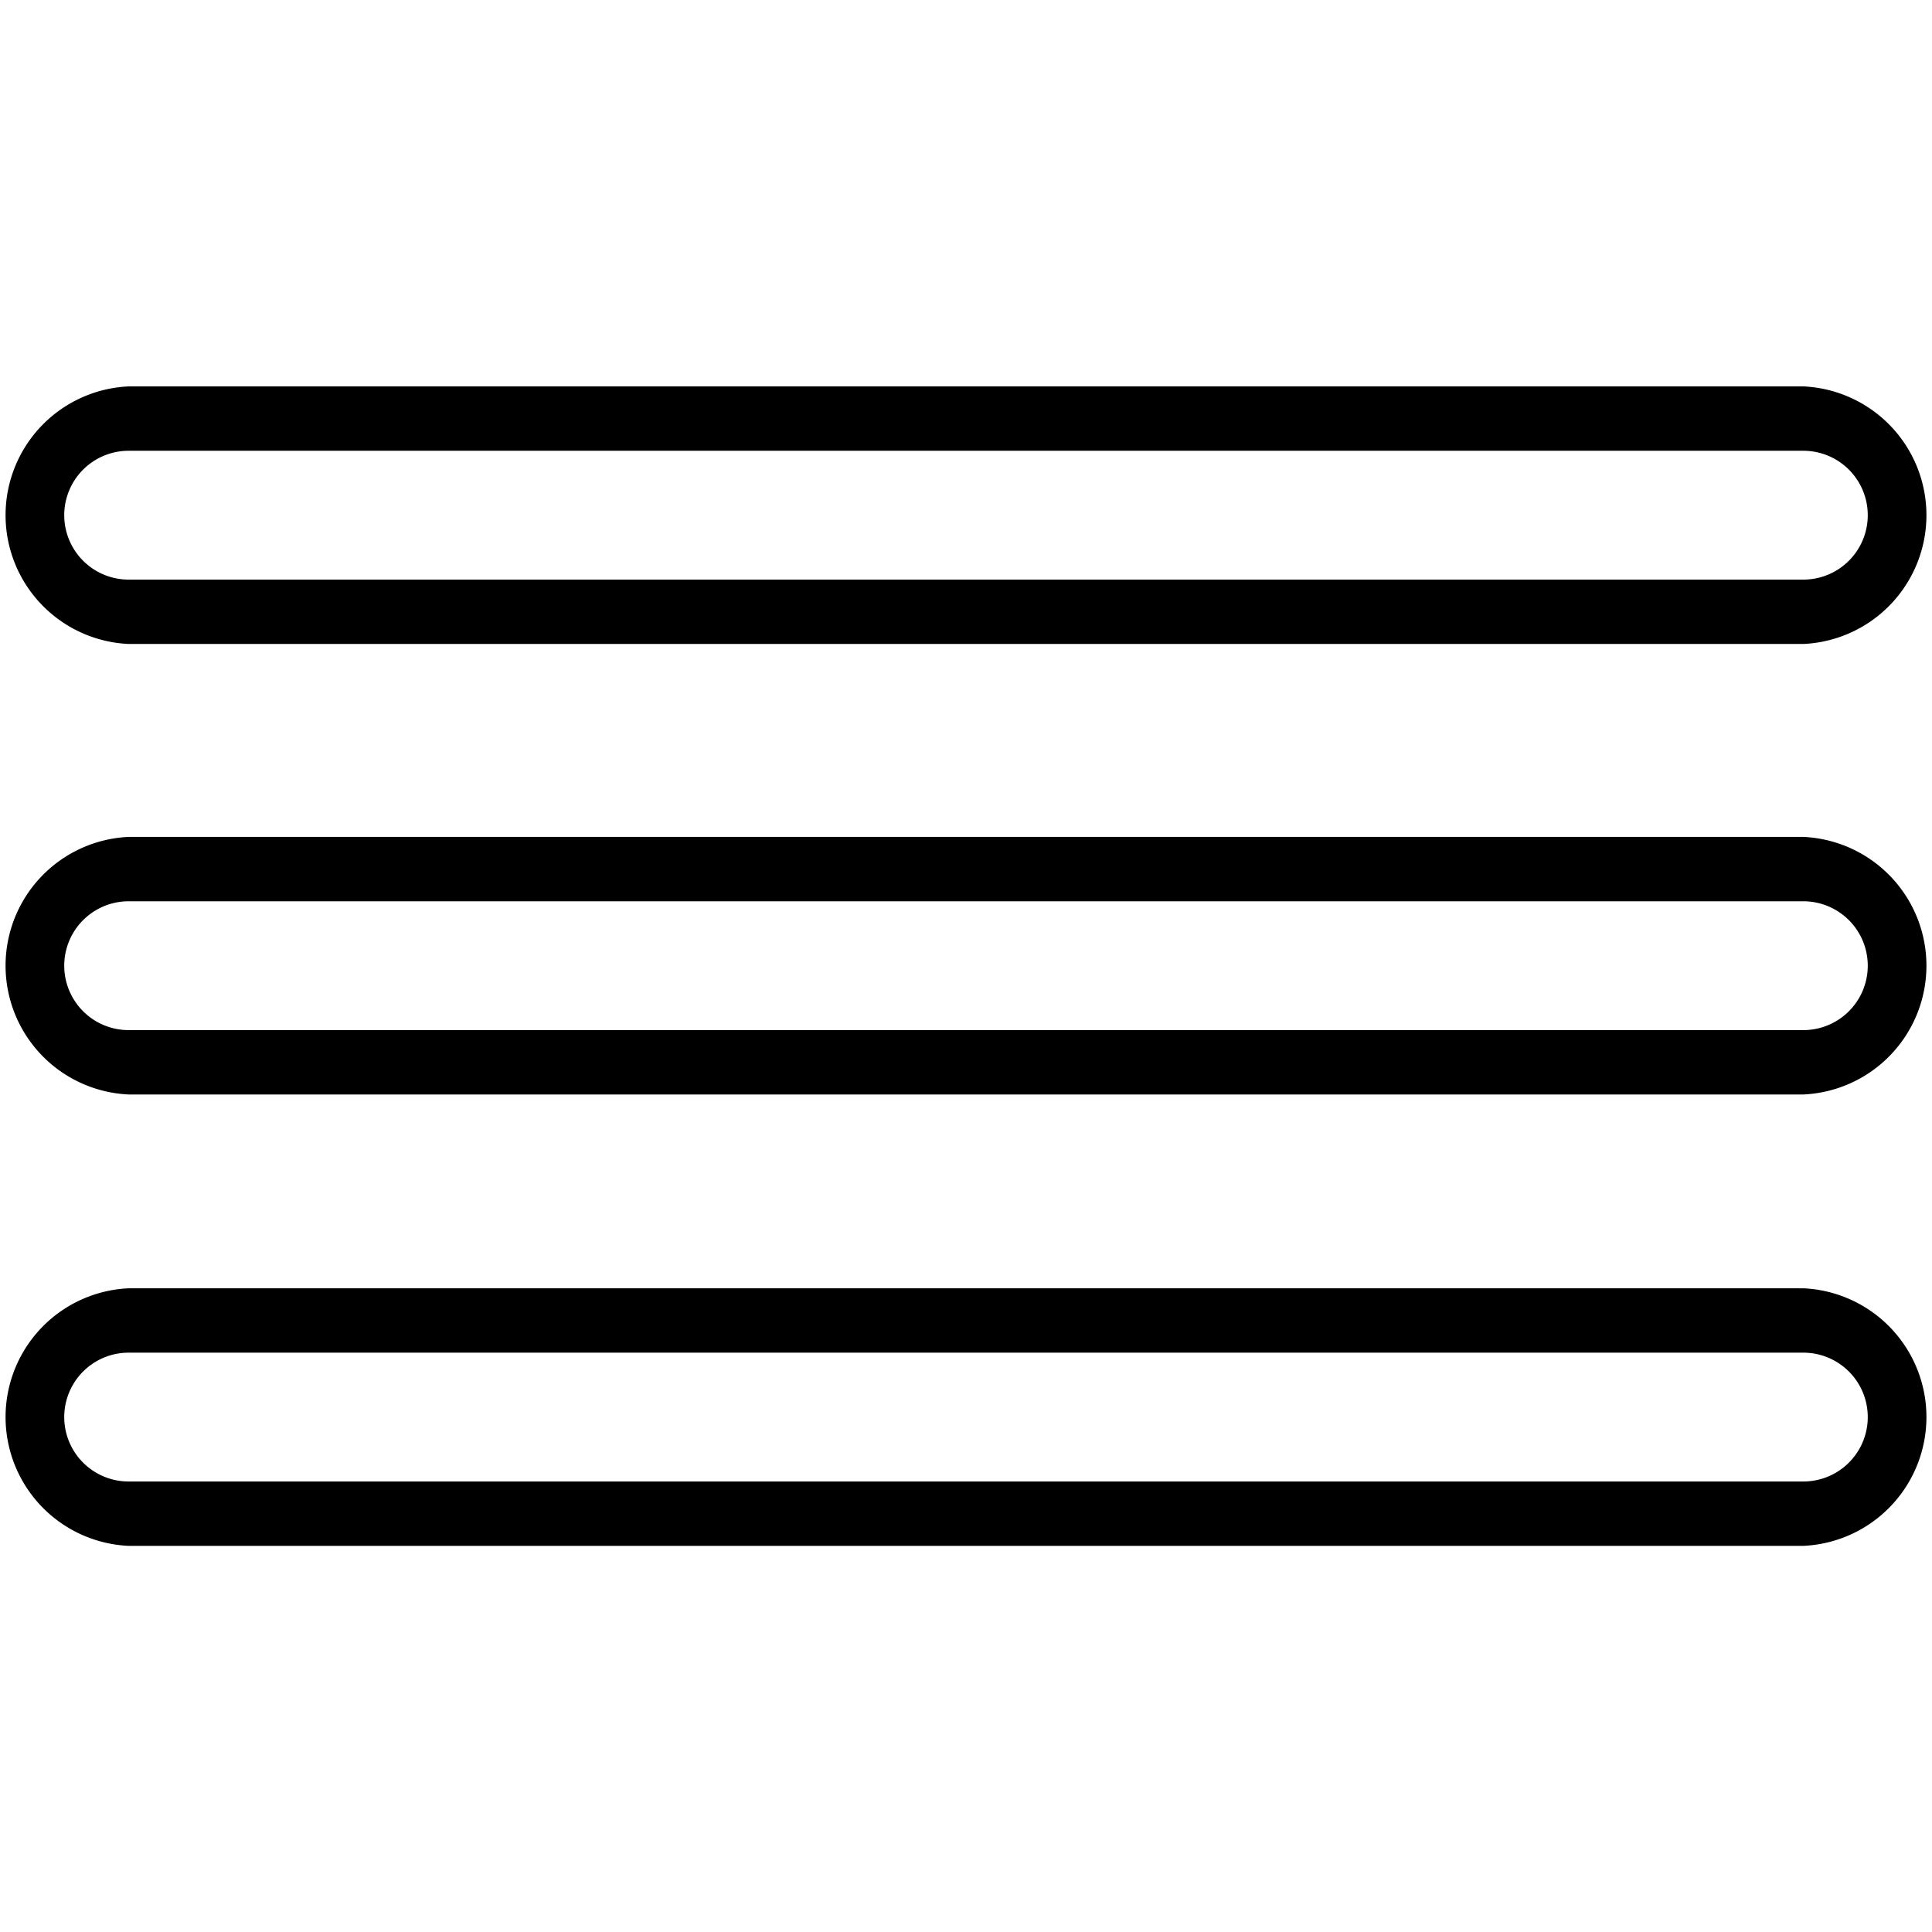 <svg xmlns="http://www.w3.org/2000/svg" width="22" height="22" viewBox="0 0 22 22"><g><g><g/><g><g><g><path d="M20.535 4.4a1.468 1.468 0 0 1 0 2.933H1.465a1.468 1.468 0 0 1 0-2.933zm0 2.2a.733.733 0 0 0 0-1.467H1.465a.733.733 0 0 0 0 1.467z"/></g></g></g><g><g><g><path d="M20.535 9.53a1.468 1.468 0 0 1 0 2.933H1.465a1.468 1.468 0 0 1 0-2.933zm0 2.2a.733.733 0 0 0 0-1.467H1.465a.733.733 0 0 0 0 1.467z"/></g></g></g><g><g><g><path d="M20.535 14.67a1.468 1.468 0 0 1 0 2.933H1.465a1.468 1.468 0 0 1 0-2.933zm0 2.2a.733.733 0 0 0 0-1.467H1.465a.733.733 0 0 0 0 1.467z"/></g></g></g></g></g></svg>